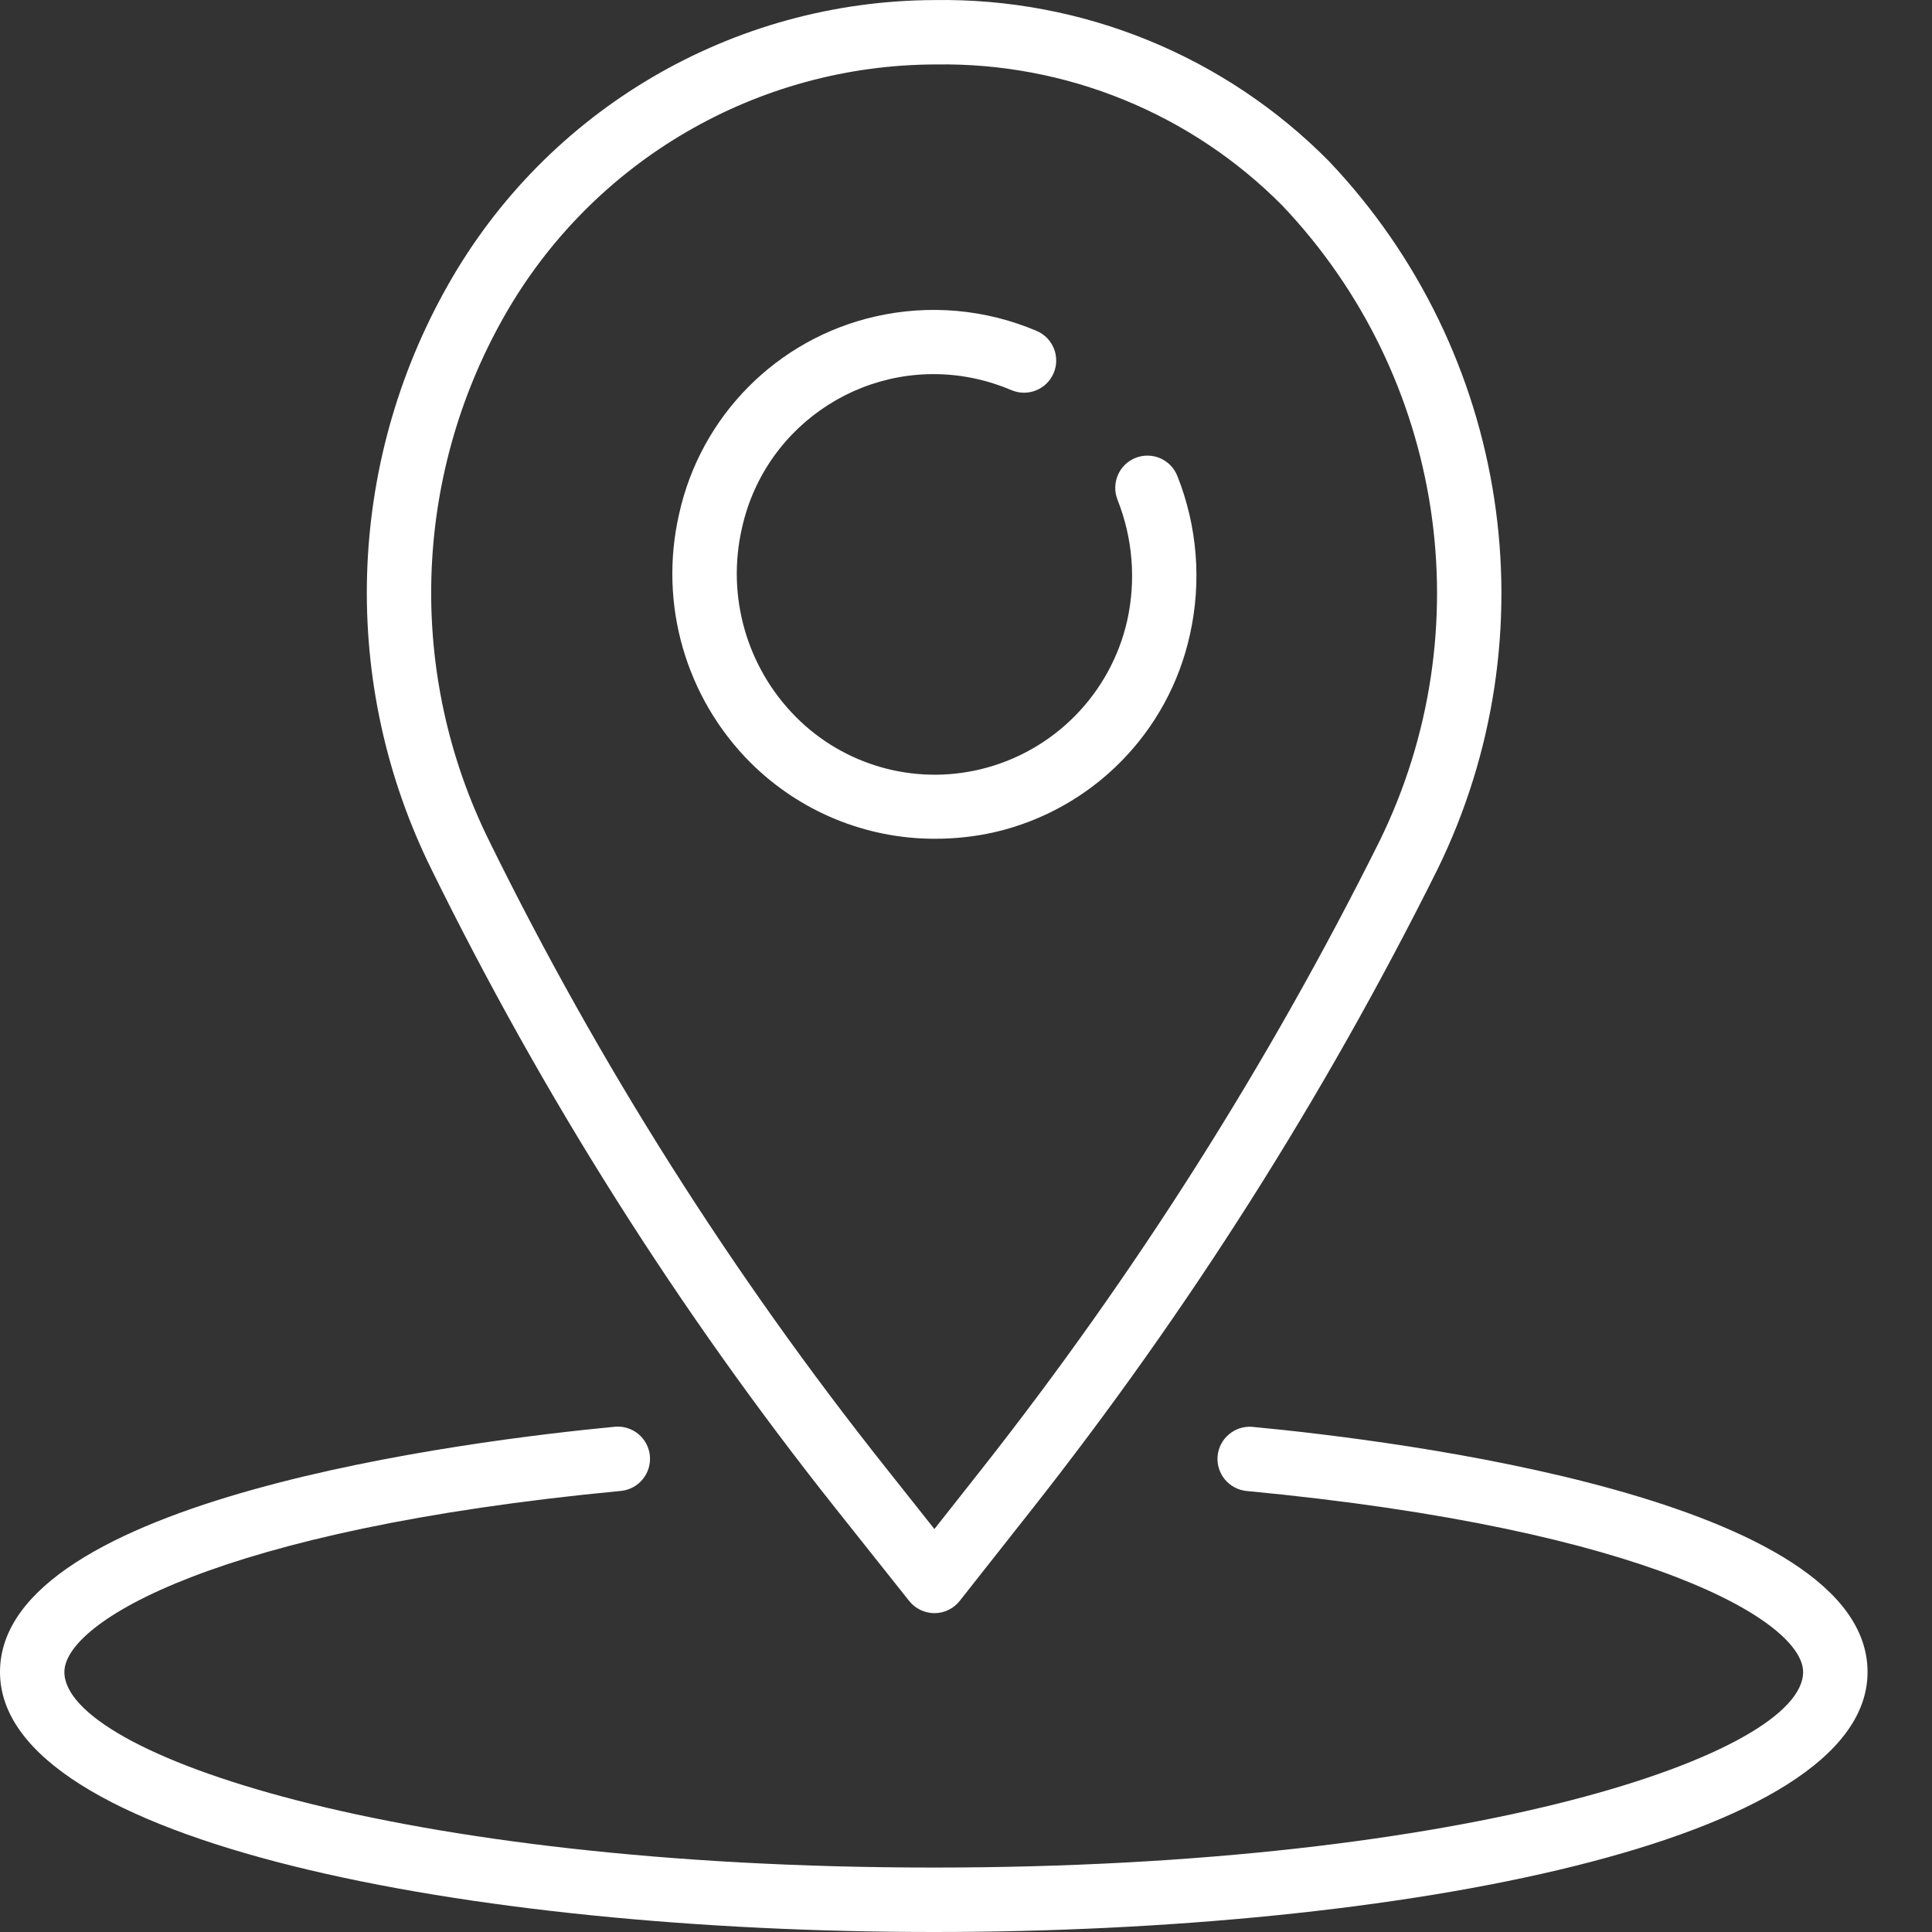 <?xml version="1.0" encoding="UTF-8"?> <svg xmlns="http://www.w3.org/2000/svg" width="28" height="28" viewBox="0 0 28 28" fill="none"><rect x="0" y="0" width="28" height="28" fill="#333333" stroke="none"/> <path d="M18.15 20.679C17.893 20.658 17.668 20.849 17.646 21.105C17.626 21.358 17.81 21.581 18.062 21.608C23.942 22.166 26.132 23.513 26.132 24.232C26.132 25.416 21.339 27.066 13.533 27.066C5.726 27.066 0.933 25.416 0.933 24.232C0.933 23.513 3.127 22.166 9.004 21.607C9.26 21.579 9.445 21.349 9.418 21.093C9.391 20.841 9.168 20.657 8.916 20.677C6.824 20.877 0 21.718 0 24.232C0 26.706 6.808 28 13.533 28C20.258 28 27.066 26.706 27.066 24.232C27.066 21.718 20.241 20.877 18.15 20.679Z" fill="white"></path> <path d="M19.262 2.338C17.754 0.811 15.688 -0.033 13.543 0.001C10.619 0.01 7.926 1.589 6.49 4.135C5.012 6.746 4.925 9.919 6.257 12.607C7.871 15.891 9.832 18.992 12.108 21.858L13.177 23.203C13.266 23.314 13.4 23.379 13.543 23.379C13.685 23.379 13.82 23.314 13.909 23.201L14.95 21.881C17.222 18.999 19.192 15.892 20.829 12.608C22.505 9.193 21.879 5.097 19.262 2.338ZM19.992 12.193C18.384 15.419 16.449 18.472 14.218 21.303L13.542 22.16L12.842 21.277C10.606 18.464 8.679 15.419 7.093 12.194C5.898 9.783 5.976 6.937 7.301 4.595C8.579 2.333 10.975 0.935 13.572 0.934C15.453 0.906 17.263 1.645 18.586 2.981C20.934 5.456 21.495 9.13 19.992 12.193Z" fill="white"></path> <path d="M17.063 6.898C16.968 6.658 16.697 6.541 16.457 6.636C16.218 6.731 16.101 7.003 16.196 7.242C16.196 7.242 16.196 7.243 16.196 7.243C16.417 7.8 16.466 8.41 16.336 8.995C16.094 10.06 15.268 10.896 14.206 11.15C13.244 11.38 12.233 11.092 11.536 10.392C10.822 9.674 10.526 8.64 10.753 7.653C11.093 6.118 12.613 5.15 14.148 5.49C14.322 5.528 14.493 5.584 14.658 5.654C14.895 5.755 15.169 5.645 15.27 5.408C15.371 5.171 15.261 4.897 15.024 4.796C14.284 4.481 13.464 4.408 12.68 4.588C11.259 4.913 10.153 6.03 9.841 7.454C9.545 8.752 9.936 10.111 10.877 11.053C11.588 11.761 12.55 12.158 13.553 12.156C13.841 12.156 14.128 12.125 14.409 12.062C15.83 11.735 16.935 10.618 17.246 9.194C17.417 8.428 17.353 7.627 17.063 6.898Z" fill="white"></path> </svg> 